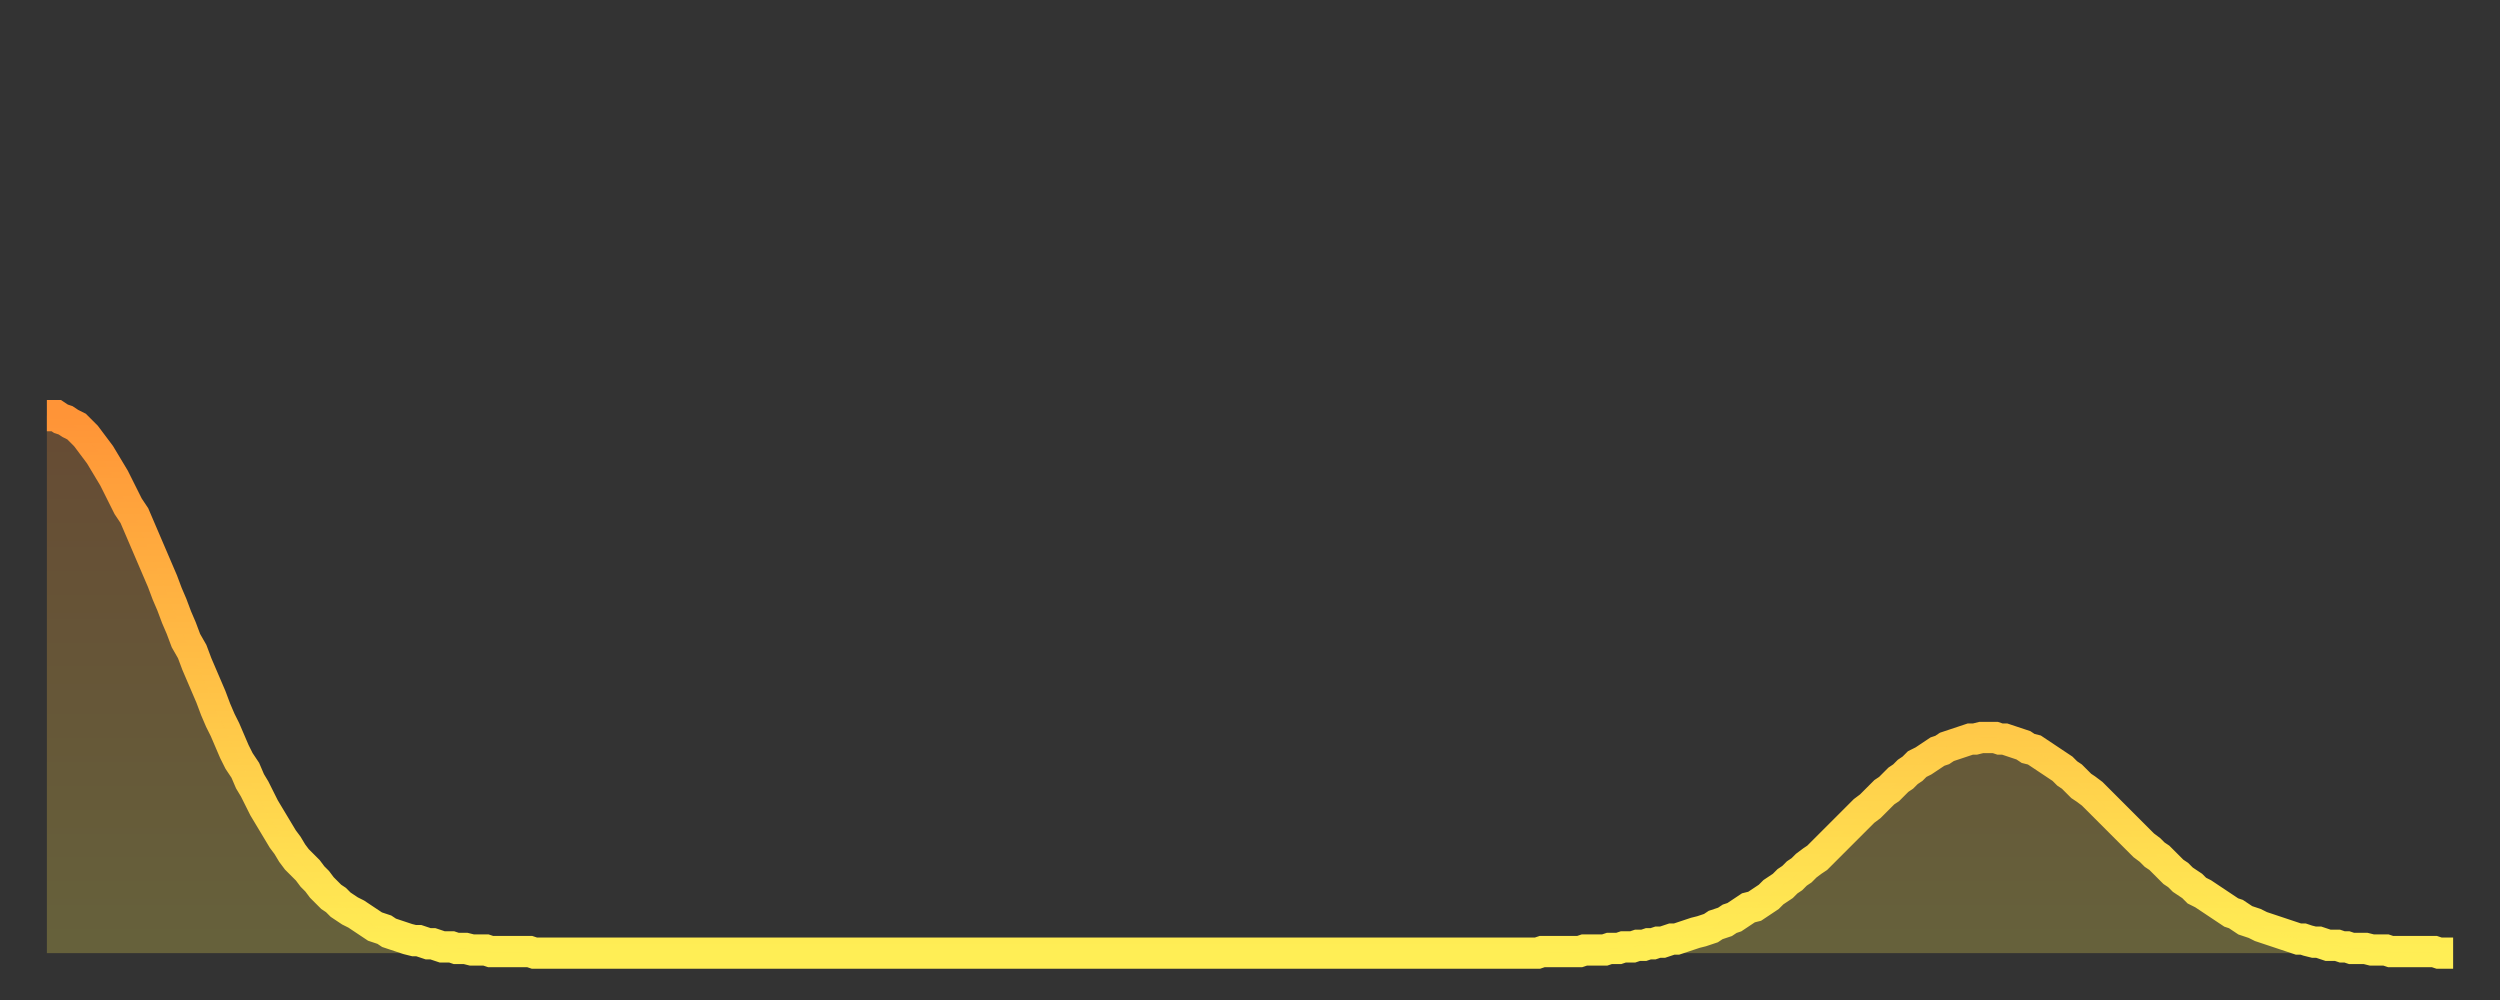 <?xml version="1.0" encoding="utf-8" ?>
<svg baseProfile="full" height="64" version="1.1" width="160" xmlns="http://www.w3.org/2000/svg" xmlns:ev="http://www.w3.org/2001/xml-events" xmlns:xlink="http://www.w3.org/1999/xlink"><rect width="100%" height="100%" fill="#333333" stroke="none"/><defs><linearGradient id="id128932" x1="0" x2="0" y1="0" y2="1"><stop offset="0%" stop-color="#ff9437" /><stop offset="50%" stop-color="#ffc146" /><stop offset="100%" stop-color="#ffee55" /></linearGradient></defs><g transform="translate(3,3)"><g><path d="M 0.0 23.6 0.3 23.6 0.6 23.6 0.9 23.8 1.2 23.9 1.5 24.1 1.9 24.3 2.2 24.6 2.5 24.9 2.8 25.3 3.1 25.7 3.4 26.1 3.7 26.6 4.0 27.1 4.3 27.6 4.6 28.2 4.9 28.8 5.2 29.4 5.6 30.0 5.9 30.7 6.2 31.4 6.5 32.1 6.8 32.8 7.1 33.5 7.4 34.2 7.7 35.0 8.0 35.7 8.3 36.5 8.6 37.2 8.9 38.0 9.3 38.7 9.6 39.5 9.9 40.2 10.2 40.9 10.5 41.6 10.8 42.4 11.1 43.1 11.4 43.7 11.7 44.4 12.0 45.1 12.3 45.7 12.7 46.3 13.0 47.0 13.3 47.5 13.6 48.1 13.9 48.7 14.2 49.2 14.5 49.7 14.8 50.2 15.1 50.7 15.4 51.1 15.7 51.6 16.0 52.0 16.4 52.4 16.7 52.7 17.0 53.1 17.3 53.4 17.6 53.8 17.9 54.1 18.2 54.4 18.5 54.6 18.8 54.9 19.1 55.1 19.4 55.3 19.8 55.5 20.1 55.7 20.4 55.9 20.7 56.1 21.0 56.3 21.3 56.4 21.6 56.5 21.9 56.7 22.2 56.8 22.5 56.9 22.8 57.0 23.1 57.1 23.5 57.2 23.8 57.2 24.1 57.3 24.4 57.4 24.7 57.4 25.0 57.5 25.3 57.6 25.6 57.6 25.9 57.6 26.2 57.7 26.5 57.7 26.8 57.7 27.2 57.8 27.5 57.8 27.8 57.8 28.1 57.8 28.4 57.9 28.7 57.9 29.0 57.9 29.3 57.9 29.6 57.9 29.9 57.9 30.2 57.9 30.6 57.9 30.9 57.9 31.2 58.0 31.5 58.0 31.8 58.0 32.1 58.0 32.4 58.0 32.7 58.0 33.0 58.0 33.3 58.0 33.6 58.0 33.9 58.0 34.3 58.0 34.6 58.0 34.9 58.0 35.2 58.0 35.5 58.0 35.8 58.0 36.1 58.0 36.4 58.0 36.7 58.0 37.0 58.0 37.3 58.0 37.7 58.0 38.0 58.0 38.3 58.0 38.6 58.0 38.9 58.0 39.2 58.0 39.5 58.0 39.8 58.0 40.1 58.0 40.4 58.0 40.7 58.0 41.0 58.0 41.4 58.0 41.7 58.0 42.0 58.0 42.3 58.0 42.6 58.0 42.9 58.0 43.2 58.0 43.5 58.0 43.8 58.0 44.1 58.0 44.4 58.0 44.7 58.0 45.1 58.0 45.4 58.0 45.7 58.0 46.0 58.0 46.3 58.0 46.6 58.0 46.9 58.0 47.2 58.0 47.5 58.0 47.8 58.0 48.1 58.0 48.5 58.0 48.8 58.0 49.1 58.0 49.4 58.0 49.7 58.0 50.0 58.0 50.3 58.0 50.6 58.0 50.9 58.0 51.2 58.0 51.5 58.0 51.8 58.0 52.2 58.0 52.5 58.0 52.8 58.0 53.1 58.0 53.4 58.0 53.7 58.0 54.0 58.0 54.3 58.0 54.6 58.0 54.9 58.0 55.2 58.0 55.6 58.0 55.9 58.0 56.2 58.0 56.5 58.0 56.8 58.0 57.1 58.0 57.4 58.0 57.7 58.0 58.0 58.0 58.3 58.0 58.6 58.0 58.9 58.0 59.3 58.0 59.6 58.0 59.9 58.0 60.2 58.0 60.5 58.0 60.8 58.0 61.1 58.0 61.4 58.0 61.7 58.0 62.0 58.0 62.3 58.0 62.6 58.0 63.0 58.0 63.3 58.0 63.6 58.0 63.9 58.0 64.2 58.0 64.5 58.0 64.8 58.0 65.1 58.0 65.4 58.0 65.7 58.0 66.0 58.0 66.4 58.0 66.7 58.0 67.0 58.0 67.3 58.0 67.6 58.0 67.9 58.0 68.2 58.0 68.5 58.0 68.8 58.0 69.1 58.0 69.4 58.0 69.7 58.0 70.1 58.0 70.4 58.0 70.7 58.0 71.0 58.0 71.3 58.0 71.6 58.0 71.9 58.0 72.2 58.0 72.5 58.0 72.8 58.0 73.1 58.0 73.5 58.0 73.8 58.0 74.1 58.0 74.4 58.0 74.7 58.0 75.0 58.0 75.3 58.0 75.6 58.0 75.9 58.0 76.2 58.0 76.5 58.0 76.8 58.0 77.2 58.0 77.5 58.0 77.8 58.0 78.1 58.0 78.4 58.0 78.7 58.0 79.0 58.0 79.3 58.0 79.6 58.0 79.9 58.0 80.2 58.0 80.5 58.0 80.9 58.0 81.2 58.0 81.5 58.0 81.8 58.0 82.1 58.0 82.4 58.0 82.7 58.0 83.0 58.0 83.3 58.0 83.6 58.0 83.9 58.0 84.3 58.0 84.6 58.0 84.9 58.0 85.2 58.0 85.5 58.0 85.8 58.0 86.1 58.0 86.4 58.0 86.7 58.0 87.0 58.0 87.3 58.0 87.6 58.0 88.0 58.0 88.3 58.0 88.6 58.0 88.9 58.0 89.2 58.0 89.5 58.0 89.8 58.0 90.1 58.0 90.4 58.0 90.7 58.0 91.0 58.0 91.4 58.0 91.7 58.0 92.0 58.0 92.3 58.0 92.6 58.0 92.9 58.0 93.2 58.0 93.5 58.0 93.8 58.0 94.1 58.0 94.4 58.0 94.7 58.0 95.1 58.0 95.4 58.0 95.7 57.9 96.0 57.9 96.3 57.9 96.6 57.9 96.9 57.9 97.2 57.9 97.5 57.9 97.8 57.9 98.1 57.9 98.4 57.8 98.8 57.8 99.1 57.8 99.4 57.8 99.7 57.8 100.0 57.7 100.3 57.7 100.6 57.7 100.9 57.6 101.2 57.6 101.5 57.6 101.8 57.5 102.2 57.5 102.5 57.4 102.8 57.4 103.1 57.3 103.4 57.3 103.7 57.2 104.0 57.1 104.3 57.1 104.6 57.0 104.9 56.9 105.2 56.8 105.5 56.7 105.9 56.6 106.2 56.5 106.5 56.4 106.8 56.2 107.1 56.1 107.4 56.0 107.7 55.8 108.0 55.7 108.3 55.5 108.6 55.3 108.9 55.1 109.3 55.0 109.6 54.8 109.9 54.6 110.2 54.4 110.5 54.1 110.8 53.9 111.1 53.7 111.4 53.4 111.7 53.2 112.0 52.9 112.3 52.7 112.6 52.4 113.0 52.1 113.3 51.9 113.6 51.6 113.9 51.3 114.2 51.0 114.5 50.7 114.8 50.4 115.1 50.1 115.4 49.8 115.7 49.5 116.0 49.2 116.3 48.9 116.7 48.6 117.0 48.3 117.3 48.0 117.6 47.7 117.9 47.5 118.2 47.2 118.5 46.9 118.8 46.7 119.1 46.4 119.4 46.2 119.7 45.9 120.1 45.7 120.4 45.5 120.7 45.3 121.0 45.1 121.3 45.0 121.6 44.8 121.9 44.7 122.2 44.6 122.5 44.5 122.8 44.4 123.1 44.3 123.4 44.3 123.8 44.2 124.1 44.2 124.4 44.2 124.7 44.2 125.0 44.3 125.3 44.3 125.6 44.4 125.9 44.5 126.2 44.6 126.5 44.7 126.8 44.9 127.2 45.0 127.5 45.2 127.8 45.4 128.1 45.6 128.4 45.8 128.7 46.0 129.0 46.2 129.3 46.5 129.6 46.7 129.9 47.0 130.2 47.3 130.5 47.5 130.9 47.8 131.2 48.1 131.5 48.4 131.8 48.7 132.1 49.0 132.4 49.3 132.7 49.6 133.0 49.9 133.3 50.2 133.6 50.5 133.9 50.8 134.2 51.1 134.6 51.4 134.9 51.7 135.2 51.9 135.5 52.2 135.8 52.5 136.1 52.8 136.4 53.0 136.7 53.3 137.0 53.5 137.3 53.7 137.6 54.0 138.0 54.2 138.3 54.4 138.6 54.6 138.9 54.8 139.2 55.0 139.5 55.2 139.8 55.4 140.1 55.5 140.4 55.7 140.7 55.9 141.0 56.0 141.3 56.1 141.7 56.3 142.0 56.4 142.3 56.5 142.6 56.6 142.9 56.7 143.2 56.8 143.5 56.9 143.8 57.0 144.1 57.1 144.4 57.1 144.7 57.2 145.1 57.3 145.4 57.3 145.7 57.4 146.0 57.5 146.3 57.5 146.6 57.5 146.9 57.6 147.2 57.6 147.5 57.7 147.8 57.7 148.1 57.7 148.4 57.7 148.8 57.8 149.1 57.8 149.4 57.8 149.7 57.8 150.0 57.9 150.3 57.9 150.6 57.9 150.9 57.9 151.2 57.9 151.5 57.9 151.8 57.9 152.1 57.9 152.5 57.9 152.8 57.9 153.1 58.0 153.4 58.0 153.7 58.0 154.0 58.0" fill="none" id="graph-curve" opacity="1" stroke="url(#id128932)" stroke-width="2" /><path d="M 0 58 L 0.0 23.6 0.3 23.6 0.6 23.6 0.9 23.8 1.2 23.9 1.5 24.1 1.9 24.3 2.2 24.6 2.5 24.9 2.8 25.3 3.1 25.7 3.4 26.1 3.7 26.6 4.0 27.1 4.3 27.6 4.6 28.2 4.9 28.8 5.2 29.4 5.6 30.0 5.9 30.7 6.2 31.4 6.5 32.1 6.8 32.8 7.1 33.5 7.4 34.2 7.7 35.0 8.0 35.7 8.3 36.5 8.6 37.2 8.9 38.0 9.3 38.7 9.6 39.5 9.9 40.2 10.2 40.9 10.5 41.6 10.8 42.4 11.1 43.1 11.4 43.7 11.7 44.4 12.0 45.1 12.3 45.7 12.7 46.3 13.0 47.0 13.3 47.5 13.6 48.1 13.9 48.7 14.2 49.2 14.5 49.7 14.8 50.2 15.1 50.7 15.4 51.1 15.7 51.6 16.0 52.0 16.4 52.4 16.7 52.7 17.0 53.1 17.3 53.4 17.6 53.8 17.9 54.1 18.2 54.4 18.5 54.6 18.8 54.9 19.1 55.1 19.4 55.3 19.8 55.5 20.1 55.7 20.4 55.9 20.7 56.1 21.0 56.3 21.3 56.4 21.6 56.5 21.9 56.7 22.2 56.8 22.5 56.9 22.8 57.0 23.1 57.1 23.5 57.2 23.8 57.2 24.1 57.3 24.4 57.4 24.7 57.4 25.0 57.5 25.3 57.6 25.6 57.6 25.9 57.6 26.2 57.7 26.5 57.7 26.8 57.7 27.2 57.8 27.5 57.8 27.8 57.8 28.1 57.8 28.4 57.9 28.7 57.9 29.0 57.9 29.3 57.9 29.6 57.9 29.9 57.9 30.2 57.9 30.6 57.9 30.9 57.9 31.2 58.0 31.5 58.0 31.8 58.0 32.1 58.0 32.4 58.0 32.7 58.0 33.0 58.0 33.3 58.0 33.6 58.0 33.9 58.0 34.3 58.0 34.6 58.0 34.9 58.0 35.2 58.0 35.5 58.0 35.8 58.0 36.1 58.0 36.4 58.0 36.7 58.0 37.0 58.0 37.3 58.0 37.7 58.0 38.0 58.0 38.3 58.0 38.6 58.0 38.9 58.0 39.2 58.0 39.5 58.0 39.8 58.0 40.1 58.0 40.4 58.0 40.7 58.0 41.0 58.0 41.4 58.0 41.7 58.0 42.0 58.0 42.3 58.0 42.6 58.0 42.9 58.0 43.2 58.0 43.5 58.0 43.8 58.0 44.1 58.0 44.4 58.0 44.7 58.0 45.1 58.0 45.4 58.0 45.7 58.0 46.0 58.0 46.3 58.0 46.6 58.0 46.9 58.0 47.2 58.0 47.5 58.0 47.8 58.0 48.1 58.0 48.5 58.0 48.8 58.0 49.1 58.0 49.4 58.0 49.7 58.0 50.0 58.0 50.3 58.0 50.6 58.0 50.9 58.0 51.2 58.0 51.5 58.0 51.8 58.0 52.2 58.0 52.5 58.0 52.8 58.0 53.1 58.0 53.4 58.0 53.7 58.0 54.0 58.0 54.3 58.0 54.6 58.0 54.9 58.0 55.2 58.0 55.6 58.0 55.9 58.0 56.2 58.0 56.5 58.0 56.8 58.0 57.1 58.0 57.4 58.0 57.7 58.0 58.0 58.0 58.3 58.0 58.6 58.0 58.9 58.0 59.3 58.0 59.6 58.0 59.9 58.0 60.2 58.0 60.5 58.0 60.8 58.0 61.1 58.0 61.4 58.0 61.7 58.0 62.0 58.0 62.3 58.0 62.6 58.0 63.0 58.0 63.3 58.0 63.6 58.0 63.9 58.0 64.2 58.0 64.5 58.0 64.8 58.0 65.1 58.0 65.4 58.0 65.7 58.0 66.0 58.0 66.4 58.0 66.7 58.0 67.0 58.0 67.3 58.0 67.6 58.0 67.9 58.0 68.2 58.0 68.5 58.0 68.8 58.0 69.1 58.0 69.4 58.0 69.7 58.0 70.1 58.0 70.4 58.0 70.7 58.0 71.0 58.0 71.3 58.0 71.6 58.0 71.9 58.0 72.2 58.0 72.5 58.0 72.8 58.0 73.1 58.0 73.5 58.0 73.8 58.0 74.1 58.0 74.4 58.0 74.7 58.0 75.0 58.0 75.3 58.0 75.6 58.0 75.9 58.0 76.2 58.0 76.5 58.0 76.8 58.0 77.2 58.0 77.5 58.0 77.8 58.0 78.1 58.0 78.4 58.0 78.7 58.0 79.0 58.0 79.3 58.0 79.6 58.0 79.9 58.0 80.2 58.0 80.5 58.0 80.9 58.0 81.2 58.0 81.5 58.0 81.8 58.0 82.1 58.0 82.4 58.0 82.7 58.0 83.0 58.0 83.3 58.0 83.6 58.0 83.9 58.0 84.3 58.0 84.6 58.0 84.9 58.0 85.2 58.0 85.5 58.0 85.8 58.0 86.1 58.0 86.4 58.0 86.7 58.0 87.0 58.0 87.3 58.0 87.6 58.0 88.0 58.0 88.3 58.0 88.6 58.0 88.9 58.0 89.2 58.0 89.5 58.0 89.8 58.0 90.1 58.0 90.4 58.0 90.7 58.0 91.0 58.0 91.4 58.0 91.7 58.0 92.0 58.0 92.3 58.0 92.6 58.0 92.9 58.0 93.2 58.0 93.5 58.0 93.8 58.0 94.1 58.0 94.4 58.0 94.7 58.0 95.1 58.0 95.4 58.0 95.7 57.9 96.0 57.9 96.3 57.9 96.6 57.9 96.9 57.9 97.2 57.9 97.5 57.9 97.8 57.9 98.1 57.9 98.4 57.8 98.8 57.8 99.1 57.8 99.4 57.8 99.7 57.8 100.0 57.7 100.3 57.7 100.6 57.7 100.9 57.6 101.2 57.6 101.5 57.6 101.8 57.5 102.2 57.5 102.5 57.4 102.8 57.4 103.1 57.3 103.4 57.3 103.7 57.2 104.0 57.1 104.3 57.1 104.6 57.0 104.9 56.9 105.2 56.8 105.5 56.7 105.9 56.6 106.2 56.5 106.5 56.4 106.8 56.2 107.1 56.1 107.4 56.0 107.7 55.8 108.0 55.7 108.3 55.5 108.6 55.3 108.9 55.1 109.3 55.0 109.6 54.8 109.9 54.6 110.2 54.4 110.5 54.1 110.8 53.9 111.1 53.7 111.4 53.4 111.7 53.2 112.0 52.9 112.3 52.7 112.6 52.4 113.0 52.1 113.3 51.9 113.6 51.6 113.9 51.3 114.2 51.0 114.5 50.7 114.8 50.4 115.1 50.1 115.4 49.8 115.7 49.5 116.0 49.2 116.3 48.9 116.7 48.6 117.0 48.3 117.3 48.0 117.6 47.7 117.9 47.5 118.2 47.2 118.5 46.9 118.8 46.7 119.1 46.4 119.4 46.2 119.7 45.9 120.1 45.7 120.4 45.5 120.7 45.3 121.0 45.1 121.3 45.0 121.6 44.8 121.9 44.7 122.2 44.6 122.5 44.5 122.8 44.4 123.1 44.3 123.4 44.3 123.8 44.2 124.1 44.2 124.4 44.2 124.7 44.2 125.0 44.3 125.3 44.3 125.6 44.4 125.9 44.5 126.2 44.6 126.5 44.7 126.8 44.9 127.2 45.0 127.5 45.2 127.8 45.4 128.1 45.6 128.4 45.8 128.7 46.0 129.0 46.2 129.3 46.5 129.6 46.7 129.9 47.0 130.2 47.3 130.5 47.5 130.9 47.8 131.2 48.1 131.5 48.4 131.8 48.7 132.1 49.0 132.4 49.3 132.7 49.6 133.0 49.9 133.3 50.2 133.6 50.5 133.9 50.8 134.2 51.1 134.6 51.4 134.9 51.7 135.2 51.9 135.5 52.2 135.8 52.5 136.1 52.8 136.4 53.0 136.7 53.3 137.0 53.5 137.3 53.7 137.6 54.0 138.0 54.2 138.3 54.4 138.6 54.6 138.9 54.8 139.2 55.0 139.5 55.2 139.8 55.4 140.1 55.5 140.4 55.7 140.7 55.9 141.0 56.0 141.3 56.1 141.7 56.3 142.0 56.4 142.3 56.5 142.6 56.6 142.9 56.7 143.2 56.8 143.5 56.9 143.8 57.0 144.1 57.1 144.4 57.1 144.7 57.2 145.1 57.3 145.4 57.3 145.7 57.4 146.0 57.5 146.3 57.5 146.6 57.5 146.9 57.6 147.2 57.6 147.5 57.7 147.8 57.7 148.1 57.7 148.4 57.7 148.8 57.8 149.1 57.8 149.4 57.8 149.7 57.8 150.0 57.9 150.3 57.9 150.6 57.9 150.9 57.9 151.2 57.9 151.5 57.9 151.8 57.9 152.1 57.9 152.5 57.9 152.8 57.9 153.1 58.0 153.4 58.0 153.7 58.0 154.0 58.0 154 58" fill="url(#id128932)" fill-opacity=".25" id="graph-shadow" /></g></g></svg>